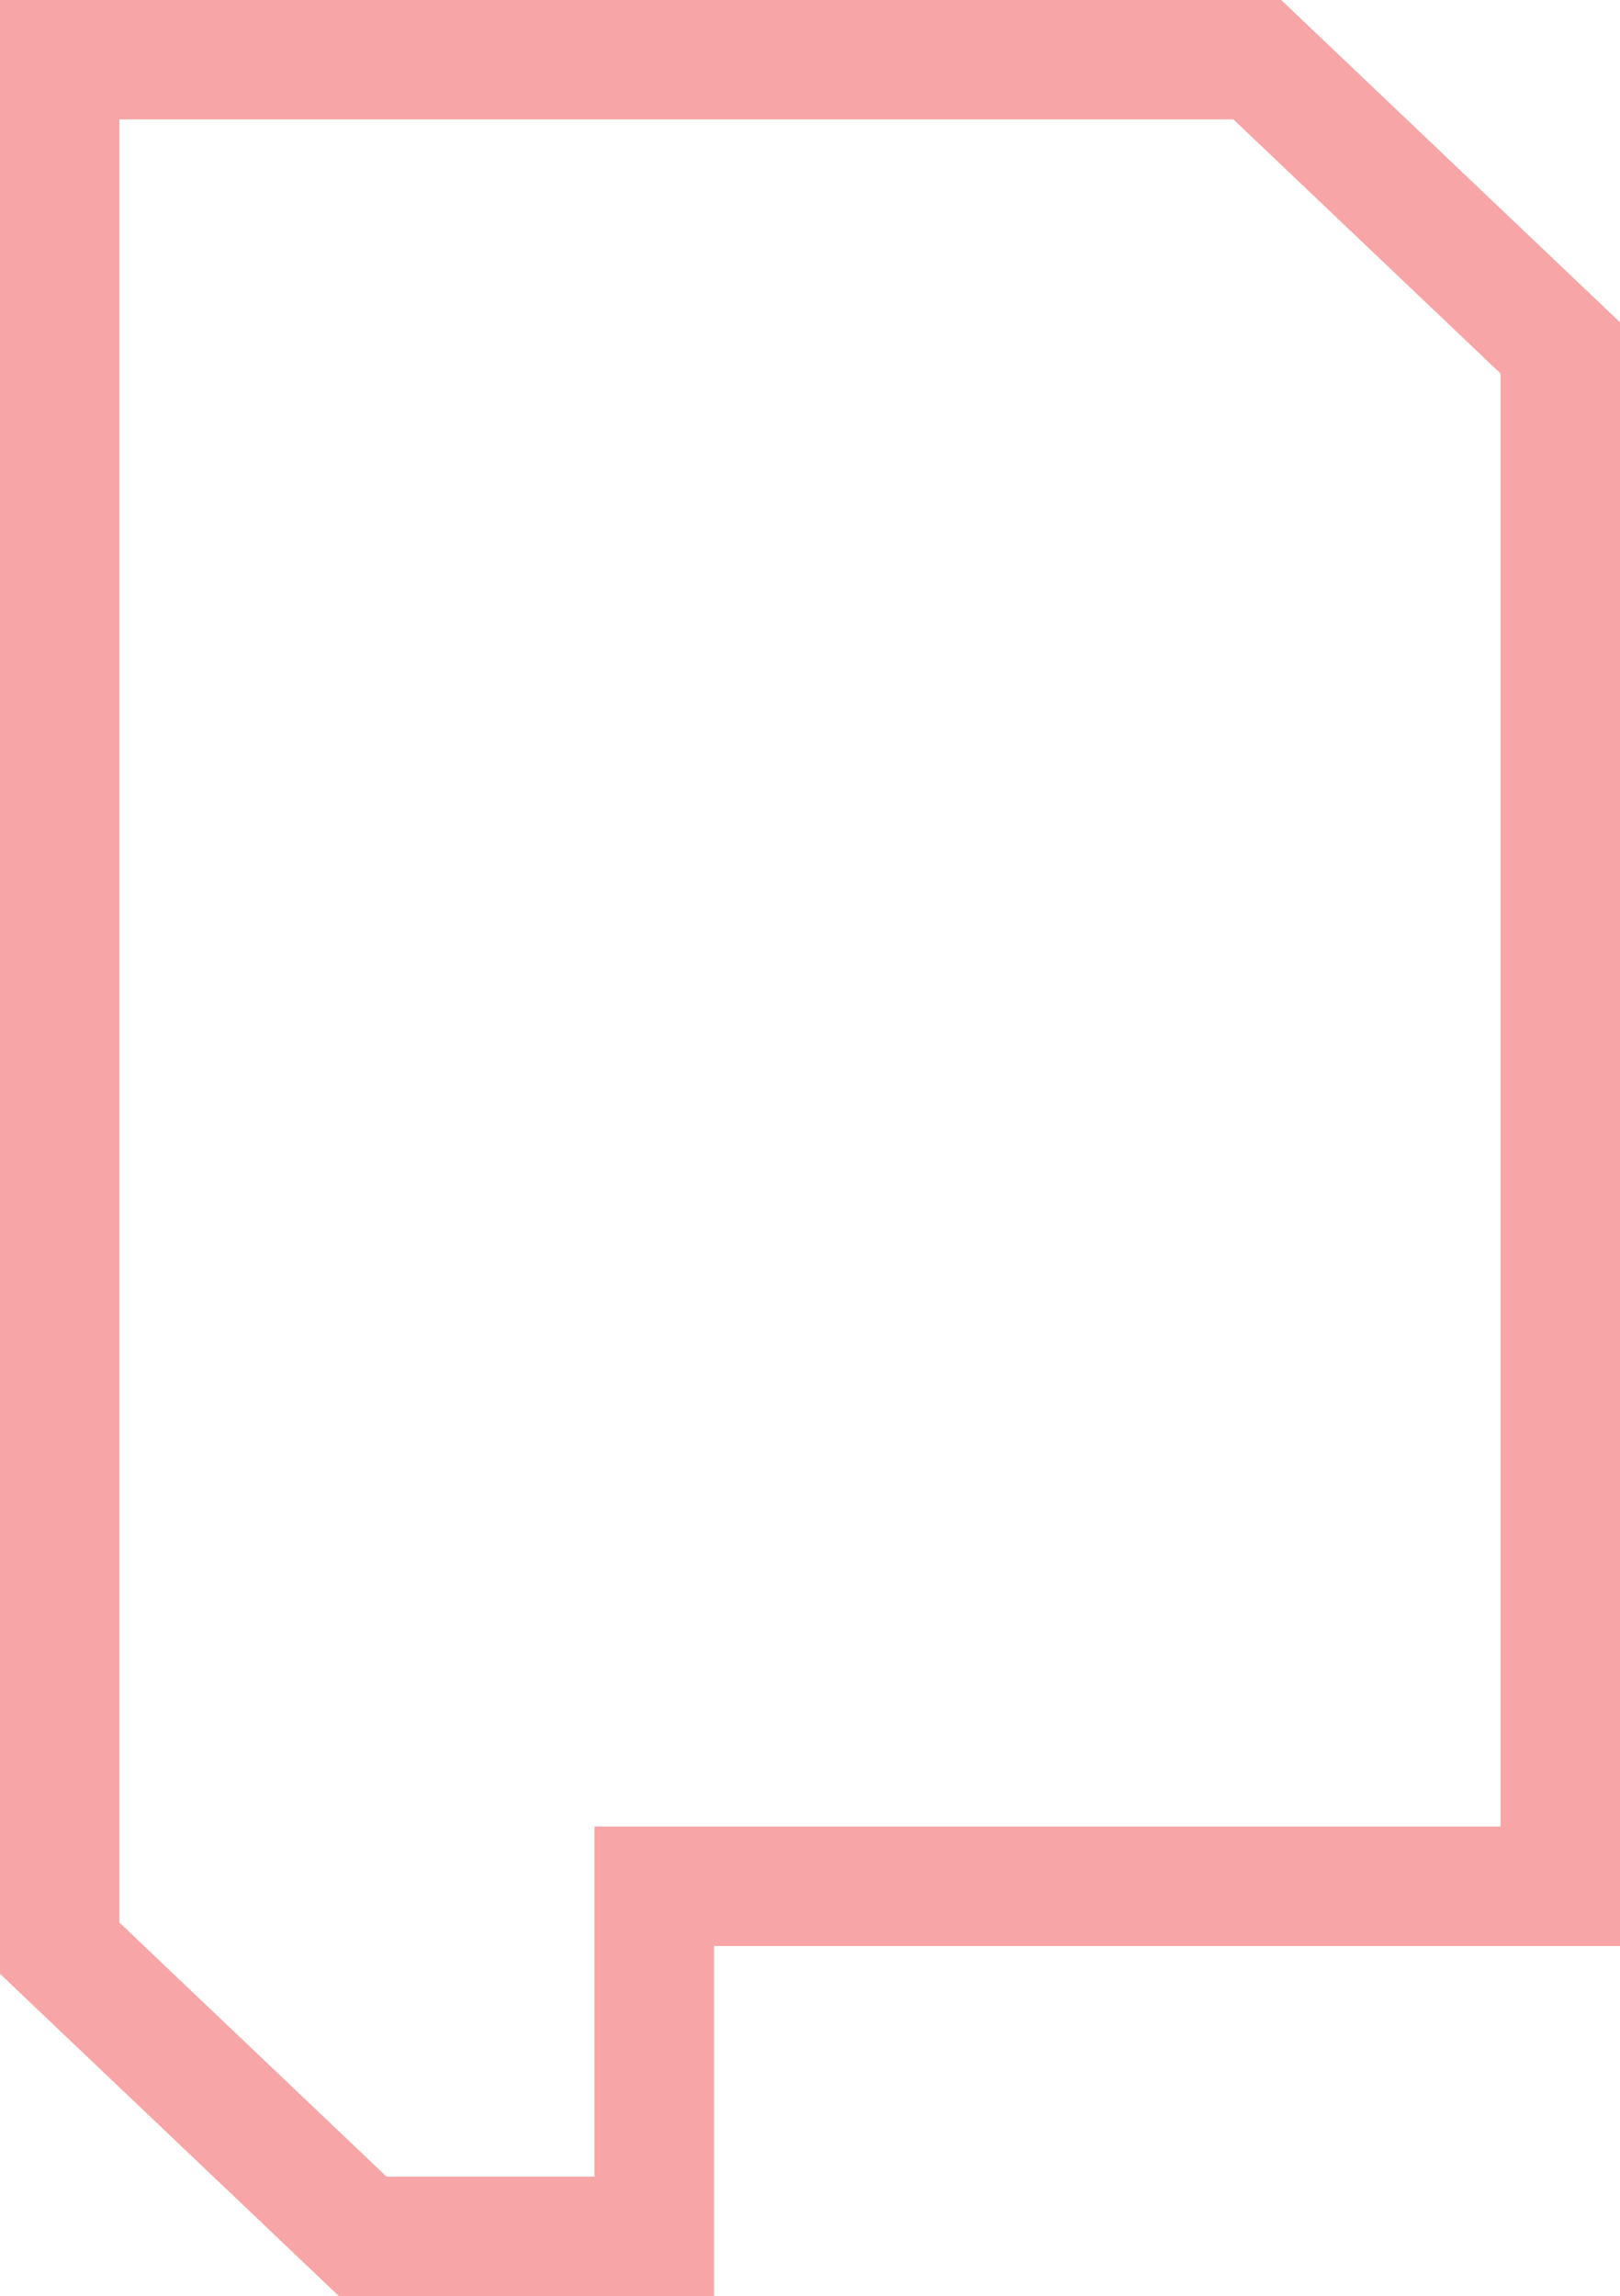 <svg width="580" height="822" viewBox="0 0 580 822" fill="none" xmlns="http://www.w3.org/2000/svg">
<g clip-path="url(#clip0_280_1466)">
<path d="M255.589 822H121.333L0 706.625V0H458.699L580.033 115.408V696.692H255.622V822.033L255.589 822ZM138.399 779.244H212.843V653.903H537.254V133.728L441.601 42.756H42.746V688.272L138.399 779.244Z" fill="#F7A5A6"/>
</g>
<defs>
<clipPath id="clip0_280_1466">
<rect width="580" height="822" fill="white"/>
</clipPath>
</defs>
</svg>
